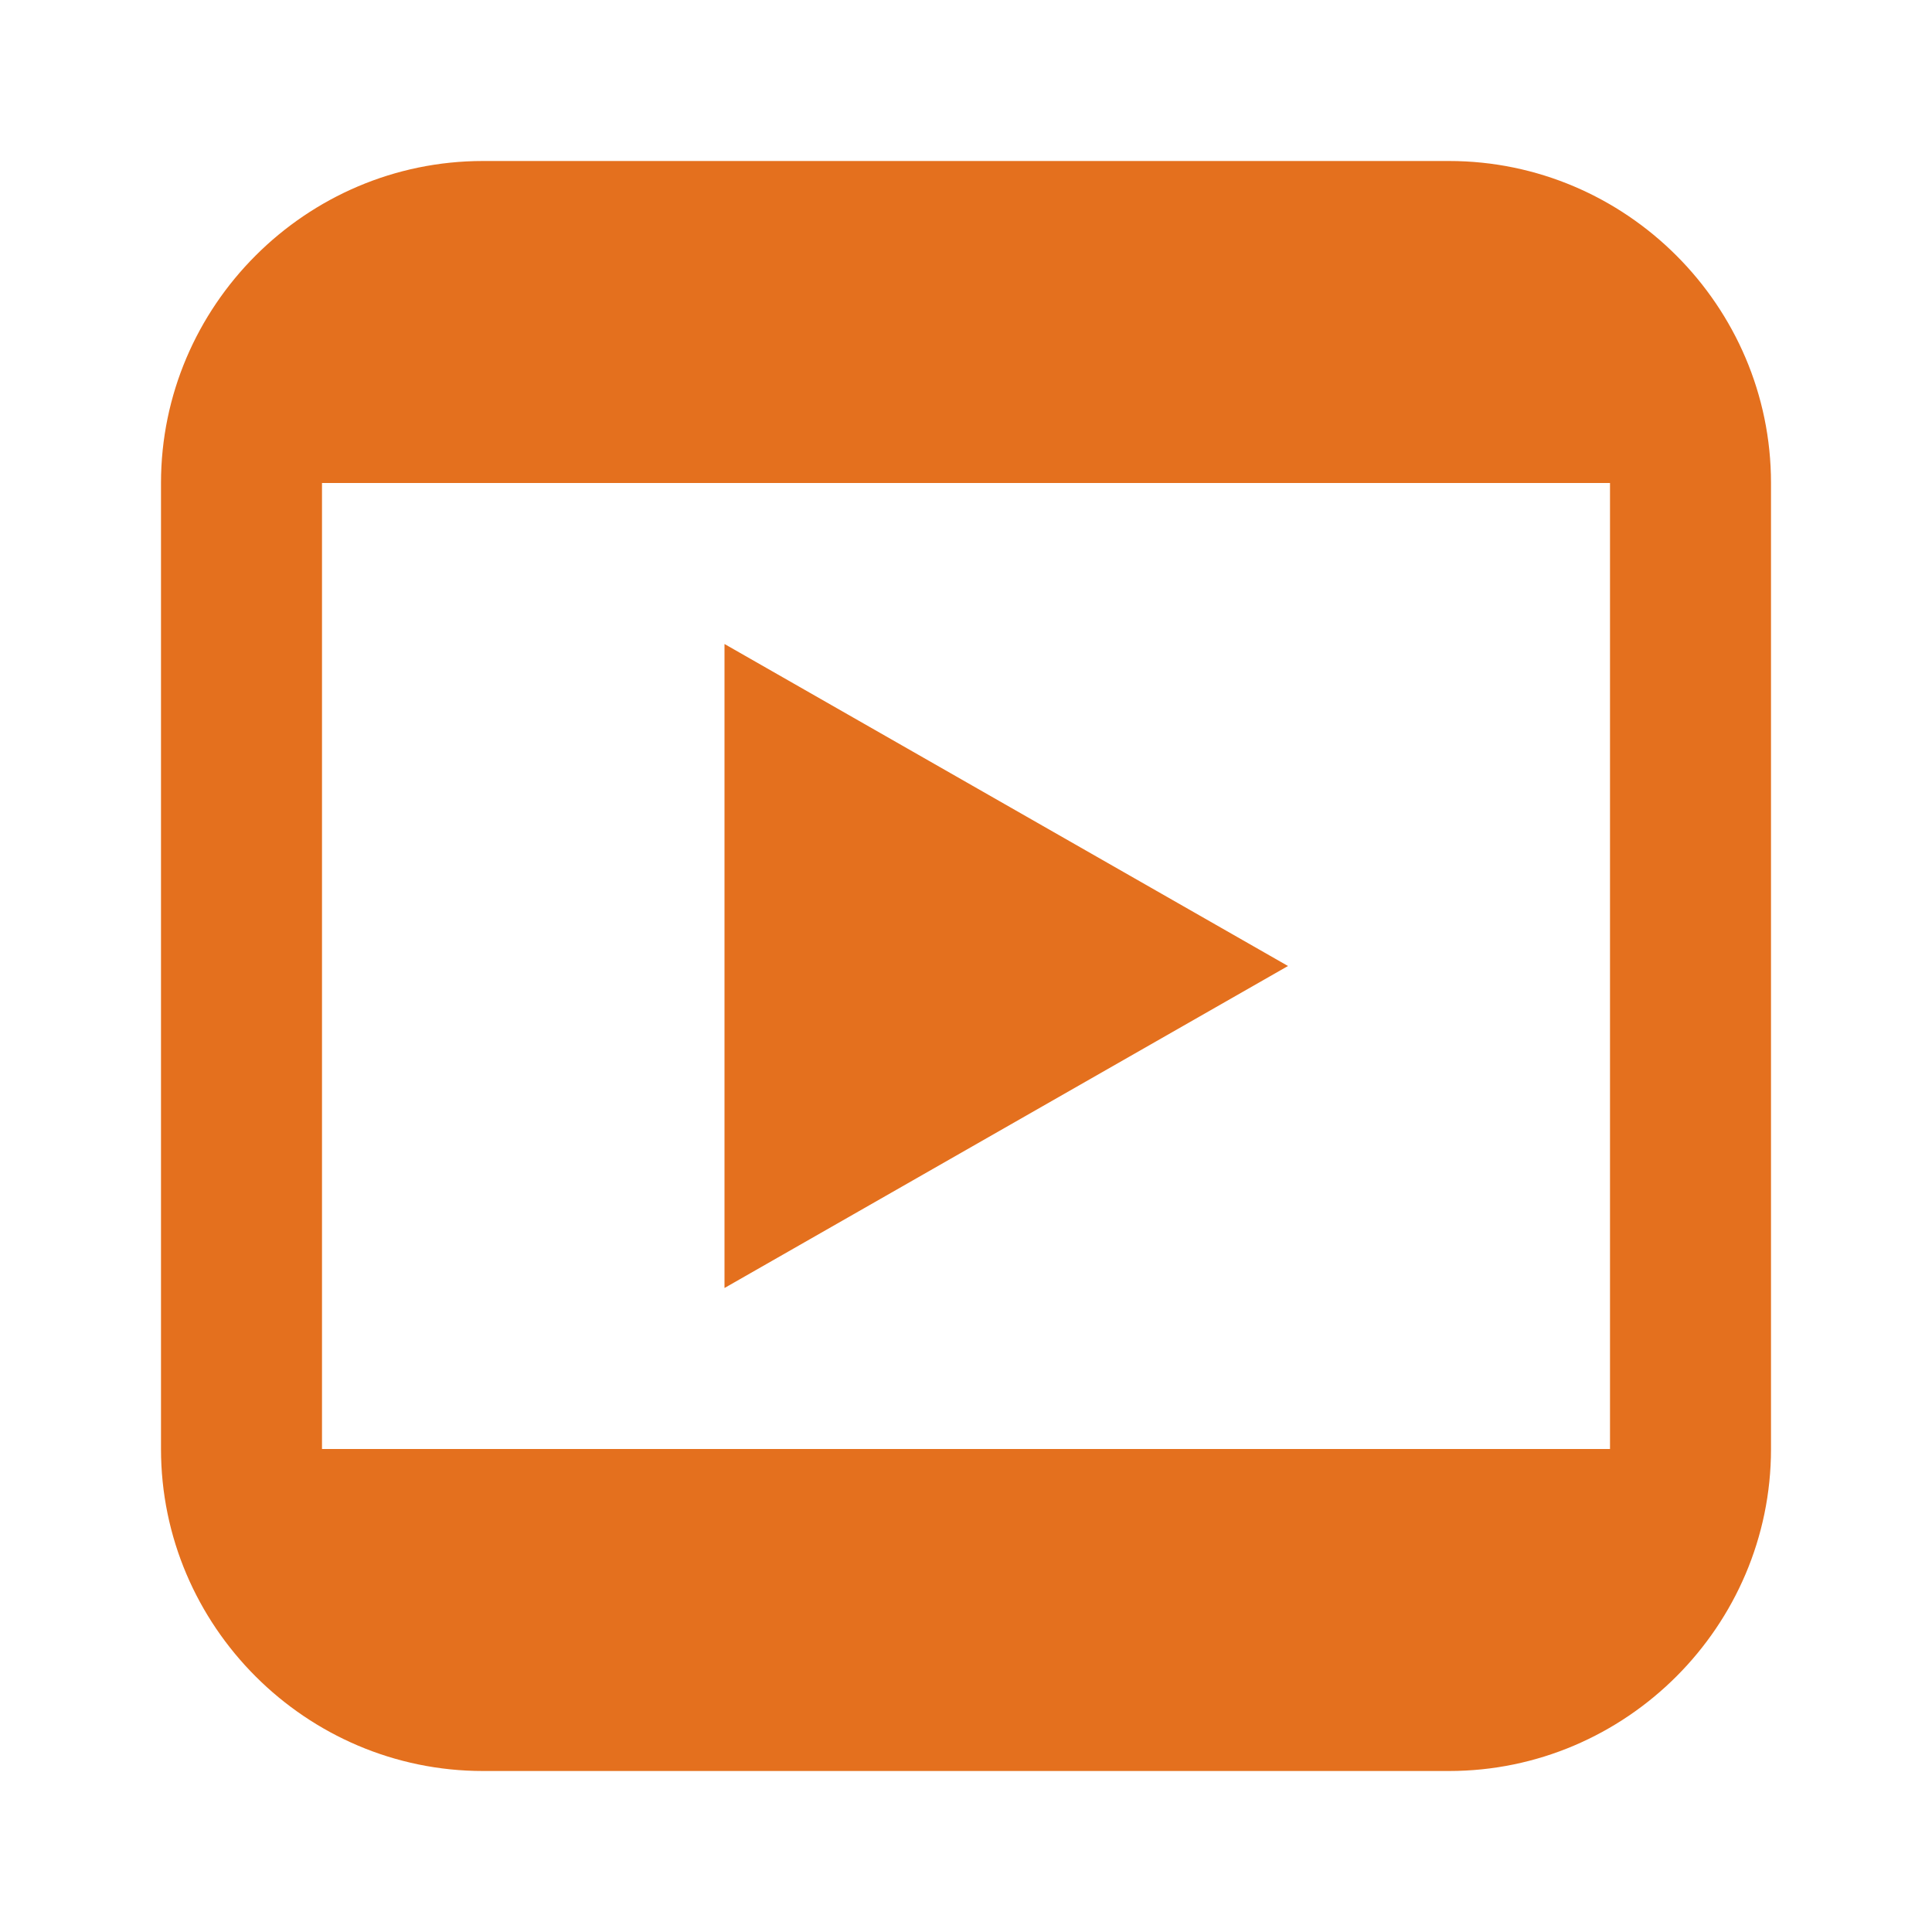 <svg xmlns="http://www.w3.org/2000/svg" width="24" height="24" viewBox="0 0 24 24">
  <path fill="#e4701e" fill-rule="evenodd" d="M18,22 L6,22 C3.8,22 2,20.2 2,18 L2,6 C2,3.8 3.8,2 6,2 L18,2 C20.2,2 22,3.8 22,6 L22,18 C22,20.2 20.2,22 18,22 Z M4,18 L20,18 L20,6 L4,6 L4,18 Z M9,16 L9,8 L16,12 L9,16 Z"/>
</svg>
